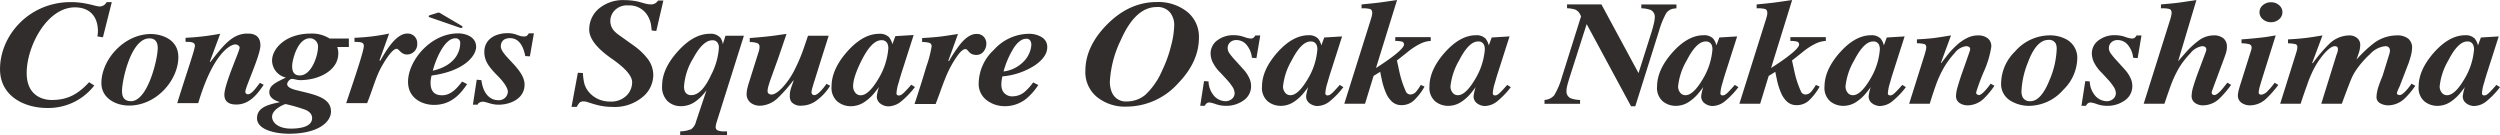 <svg xmlns="http://www.w3.org/2000/svg" width="556.9" height="30.159" viewBox="0 0 556.9 30.159">
  <g id="logo" transform="translate(10171.999 1429.034)">
    <g id="グループ_2930" data-name="グループ 2930" transform="translate(-10171.999 -1429.034)">
      <path id="パス_9860" data-name="パス 9860" d="M33.546,29.735l-1.234-.2a5.557,5.557,0,0,0,.118-1.141c0-3.25-1.775-5.331-5.133-5.331-6.217,0-10.735,8.688-10.735,14.624,0,6.007,5.018,6.007,5.559,6.007,3.053,0,5.523-.873,8.344-3.962l1.152.743a12.925,12.925,0,0,1-10.494,5c-5.024,0-10.5-2.584-10.5-8.655,0-7.45,6.408-14.928,15.786-14.928,3.323,0,5.485.97,6.414.97a1.7,1.7,0,0,0,1.539-.97h1.16ZM37.8,41.614c0-2.152,1.93-11.642,6.1-11.642,1,0,1.854.467,1.854,2.145,0,2.515-2.239,11.844-5.943,11.844-2.01,0-2.01-1.68-2.01-2.346M44.284,29c-6.1,0-11.079,5.77-11.079,10.935,0,3.222,3.008,5,6.176,5,6.179,0,10.964-5.77,10.964-10.769,0-4.493-4.595-5.165-6.061-5.165M69.362,40.312l-.849-.437c-1,1.338-1.892,2.545-2.662,2.545a.544.544,0,0,1-.579-.6c0-.973,3.355-8.085,3.355-10.271,0-2.579-2.007-2.647-2.929-2.647-3.364,0-5.447,2.788-8.223,6.342l-.118-.066,2.315-6.24a55.814,55.814,0,0,1-7.718.906v.9c1.04,0,2.083,0,2.083.873,0,.84-1.965,6.375-3.937,12.78h4.674C58.169,33,62.067,31.32,63.034,31.32c.5,0,.964.334.964.738,0,.735-3.4,8.083-3.4,10.467,0,2.178,2.083,2.178,2.706,2.178,3.006,0,4.821-2.581,6.055-4.391M77.4,38.229c-1.7,0-1.7-1.542-1.7-2.147,0-1.108,1.119-6.137,3.975-6.137a1.835,1.835,0,0,1,1.775,2.081c0,1.611-1.349,6.2-4.051,6.2M75.432,50.07c-2.856,0-4.207-1.374-4.207-2.65,0-1.708,2.82-2.816,3.014-2.816a37.226,37.226,0,0,1,4.322,1.241c1.119.437,1.584,1.141,1.584,1.882,0,2.042-2.932,2.344-4.712,2.344m12.9-20.062H84.043A7.348,7.348,0,0,0,79.874,28.9c-5.714,0-8.649,3.424-8.649,6.007A3.935,3.935,0,0,0,74.313,38.7c-2.43,1.174-3.7,1.774-3.7,3.286,0,1.442,1.7,1.976,2.274,2.15V44.2c-2.43.5-5.015,1.108-5.015,3.559,0,2.548,4.013,3.454,7.1,3.454,6.563,0,9.378-2.617,9.378-4.966,0-2.65-2.738-3.523-5.75-4.261l-2.045-.5c-1.466-.37-1.968-.837-1.968-1.343,0-.368.538-1.141,1.043-1.141.576,0,1.116.271,1.851.271,4.21,0,8.494-2.18,8.494-5.938a3.9,3.9,0,0,0-.232-1.442H88.33Zm1.249-.163v.9c1.39.033,2.086.066,2.086.906,0,1.072-1.892,6.712-3.937,12.747H92.4c1.234-3.12,1.622-4.731,2.627-6.977.846-1.777,2.859-5.132,3.94-5.132.541,0,.967,1.274,2.315,1.274a2.29,2.29,0,0,0,2.28-2.448,2.12,2.12,0,0,0-2.242-2.216c-2.55,0-4.827,4.026-5.985,6.04l-.191-.066L97.3,28.9a46.074,46.074,0,0,1-7.724.942m17.451,7.332c.62-2.451,2.591-7.212,4.98-7.212a1,1,0,0,1,1.122,1.139c0,1.746-1.046,4.9-6.1,6.074m6.528,2.418c-.967,1.241-2.356,3.051-4.439,3.051-.773,0-2.588-.1-2.588-2.75a5.956,5.956,0,0,1,.232-1.647c7.454-1,9.919-4.527,9.919-6.372,0-2.413-2.621-3.018-3.975-3.018-6.29,0-11.194,6.2-11.194,10.766,0,3.758,3.243,5.167,5.788,5.167,4.172,0,6.179-2.918,7.377-4.631Zm15.1-5.619.893-5.132h-1.122c-.388.569-.505.707-1.084.707-1.269,0-1.733-.738-3.664-.738-2.509,0-5.174,1.208-5.174,4.192,0,2.045,1.084,3.421,3.091,5.435,1.231,1.241,2.156,2.581,2.156,3.454a2,2,0,0,1-2.2,1.846c-.344,0-3.123,0-3.7-4.46l-1.04-.1-.852,5.568h1.046c.191-.569.964-.669,1.122-.669.881,0,1.848.669,3.546.669,2.471,0,5.794-1.241,5.794-4.491,0-3.457-5.294-6.408-5.294-8.525,0-.166,0-1.81,2.048-1.81,2.277,0,3.085,2.316,3.4,3.993l1.04.064m-20.519-9.727-1.792.567c-.276.087-.338.327-.073.434l6.778,2.344c.561.207.84-.184.306-.48l-4.618-2.722a.737.737,0,0,0-.6-.143" transform="translate(-10.618 -21.423)" fill="#302d2c"/>
      <path id="パス_9861" data-name="パス 9861" d="M53.952,45.488l1.41-7.6,1.122.066a13.118,13.118,0,0,0,.323,2.367,5.121,5.121,0,0,0,1.316,2.2,5.972,5.972,0,0,0,1.989,1.333,6.365,6.365,0,0,0,2.43.457,4.883,4.883,0,0,0,3.628-1.3,4.176,4.176,0,0,0,1.284-3.023q0-2.133-4.78-5.395-4.782-3.408-4.78-6.306A6.076,6.076,0,0,1,60,23.639a8.4,8.4,0,0,1,5.876-1.92,13.119,13.119,0,0,1,2.154.184,9.933,9.933,0,0,1,1.275.281l.99.281c.217.056.441.1.667.14a3.759,3.759,0,0,0,.611.059,1.84,1.84,0,0,0,1.046-.25,2.532,2.532,0,0,0,.629-.61h1.163l-1.581,6.786-1.011-.117-.132-1.108a5.8,5.8,0,0,0-1.125-2.7,4.754,4.754,0,0,0-4-1.772,3.77,3.77,0,0,0-3.276,1.425,3.387,3.387,0,0,0-.687,2.037,3.216,3.216,0,0,0,.705,2.05,6.159,6.159,0,0,0,1.2,1.077l3.364,2.4a14.273,14.273,0,0,1,3.044,2.9A5.946,5.946,0,0,1,72.161,38.5a6.384,6.384,0,0,1-2.43,4.841,9.686,9.686,0,0,1-6.675,2.16,13.513,13.513,0,0,1-2.142-.171,14.81,14.81,0,0,1-2.124-.5l-.99-.311c-.332-.107-.561-.176-.687-.2a2.044,2.044,0,0,0-.438-.041,1.294,1.294,0,0,0-.923.268,3.727,3.727,0,0,0-.62.94Z" transform="translate(73.361 -21.686)" fill="#302d2c"/>
      <path id="パス_9862" data-name="パス 9862" d="M73.8,25.534a3.1,3.1,0,0,1,.532,1.44l.6-1.887h4.1L72.918,44.47c-.038.143-.076.306-.115.488a2.253,2.253,0,0,0-.056.454.789.789,0,0,0,.417.745,3.615,3.615,0,0,0,1.563.232h.552v.894H64.841V46.39a7.238,7.238,0,0,0,2.447-.48,2.9,2.9,0,0,0,1.078-1.69L70.714,37.2a10.346,10.346,0,0,1-2.7,2.691,5.549,5.549,0,0,1-3.058.886,4.279,4.279,0,0,1-2.888-1.085,4.41,4.41,0,0,1-1.249-3.5q0-3.741,3.47-7.6,3.521-3.937,7.145-3.939a2.863,2.863,0,0,1,2.362.878m-2.1,8.359a15.491,15.491,0,0,0,1.772-6.125,2.006,2.006,0,0,0-.247-1.042A1.294,1.294,0,0,0,72,26.1q-2.1,0-4.286,4.054A13.719,13.719,0,0,0,65.7,36.359a2.675,2.675,0,0,0,.209,1.174,1.444,1.444,0,0,0,1.428.779q2.287,0,4.363-4.419" transform="translate(86.677 -17.125)" fill="#302d2c"/>
      <path id="パス_9863" data-name="パス 9863" d="M67.4,36.752q.172-.747.382-1.374l2.027-6.439a5.778,5.778,0,0,0,.22-.745,2.855,2.855,0,0,0,.068-.628.827.827,0,0,0-.488-.853,5.172,5.172,0,0,0-1.686-.24V25.58q4.006-.314,6.008-.613t2.18-.3l-1.772,5.183-1.88,5.213c-.088.243-.188.562-.3.96a5.137,5.137,0,0,0-.267,1.322.751.751,0,0,0,.238.613,1.012,1.012,0,0,0,.667.2q.925,0,2.436-1.58a17.25,17.25,0,0,0,2.823-4.212,36.769,36.769,0,0,0,1.519-3.475q.441-1.176,1.322-3.824H85.5l-1.487,4.7c-.059.176-.323,1.014-.787,2.507s-.746,2.392-.843,2.691q-.286.877-.494,1.629a4.684,4.684,0,0,0-.212,1.037.644.644,0,0,0,.182.488.625.625,0,0,0,.447.174q.613,0,1.639-1.159a11.8,11.8,0,0,0,1.069-1.358l.817.431A11.391,11.391,0,0,1,83,39.341a5.728,5.728,0,0,1-3.514,1.3,2.732,2.732,0,0,1-2.218-.763,2.063,2.063,0,0,1-.423-1.356A5.377,5.377,0,0,1,77,37.141c.1-.38.338-1.072.705-2.076l-.094-.033A32.021,32.021,0,0,1,74.1,39a5.938,5.938,0,0,1-3.907,1.654,3.373,3.373,0,0,1-1.719-.431,2.4,2.4,0,0,1-1.243-2.3,5.537,5.537,0,0,1,.17-1.174" transform="translate(99.093 -17.105)" fill="#302d2c"/>
      <path id="パス_9864" data-name="パス 9864" d="M77.095,28.68q3.539-4.025,7.192-4.024a2.855,2.855,0,0,1,2.189.761,4.112,4.112,0,0,1,.74,1.557l.661-1.8,4.075-.248-2.541,7.927c-.361,1.126-.62,1.986-.77,2.584a9.774,9.774,0,0,0-.514,2.433.5.5,0,0,0,.15.414.562.562,0,0,0,.344.115,1.153,1.153,0,0,0,.667-.225,4.882,4.882,0,0,0,.723-.636c.129-.123.344-.35.649-.687s.558-.62.761-.853l.82.513a19.012,19.012,0,0,1-3.02,3.161,4.645,4.645,0,0,1-2.9,1.144,3.008,3.008,0,0,1-1.733-.58,1.936,1.936,0,0,1-.84-1.705,10.636,10.636,0,0,1,.5-2.1c.05-.043,0,.033-.144.232s-.37.493-.676.878a10.144,10.144,0,0,1-2.427,2.3,5.46,5.46,0,0,1-3.114.945A4.665,4.665,0,0,1,75,39.767a4.026,4.026,0,0,1-1.334-3.426q0-3.738,3.426-7.662m9.022-1.838a1.354,1.354,0,0,0-1.351-.761q-2.111,0-4.336,4.353-1.961,3.856-1.96,5.908a2.206,2.206,0,0,0,.464,1.407,1.483,1.483,0,0,0,1.228.6q1.939.015,4.4-4.47a15.317,15.317,0,0,0,1.751-5.959,2.6,2.6,0,0,0-.191-1.075" transform="translate(111.574 -17.125)" fill="#302d2c"/>
      <path id="パス_9865" data-name="パス 9865" d="M79.959,40.278q1.608-4.848,2.629-8.341a25.944,25.944,0,0,0,1.178-4.47.768.768,0,0,0-.476-.809,5.062,5.062,0,0,0-1.636-.184V25.58q2.49-.134,4.207-.347,1.111-.134,3.778-.564l-2.168,6.01.17.033a30.939,30.939,0,0,1,2.682-3.99q1.772-2.049,3.408-2.053a2.049,2.049,0,0,1,1.683.664,2.27,2.27,0,0,1,.544,1.473,2.8,2.8,0,0,1-.6,1.754,2,2,0,0,1-1.669.779,2.347,2.347,0,0,1-.884-.166,1.78,1.78,0,0,1-.7-.5l-.361-.4a1.053,1.053,0,0,0-.2-.166.518.518,0,0,0-.276-.066q-.745,0-1.942,1.754a23.215,23.215,0,0,0-2.018,3.577q-.573,1.256-1.41,3.574t-1.24,3.327Z" transform="translate(123.762 -17.105)" fill="#302d2c"/>
      <path id="パス_9866" data-name="パス 9866" d="M88.214,28.228a10.608,10.608,0,0,1,7.694-3.572,5.383,5.383,0,0,1,3,.776,2.479,2.479,0,0,1,1.19,2.2q0,2.148-2.779,4.064A15.862,15.862,0,0,1,90.1,34.141c-.073.342-.132.661-.17.96a5.868,5.868,0,0,0-.056.728,3.33,3.33,0,0,0,.341,1.639,2.437,2.437,0,0,0,2.344,1.108,4.2,4.2,0,0,0,2.8-1.256,11.778,11.778,0,0,0,1.6-1.838l1.143.58a13.714,13.714,0,0,1-2.762,3.127,7.646,7.646,0,0,1-4.818,1.588,6.55,6.55,0,0,1-3.875-1.3,4.537,4.537,0,0,1-1.819-3.96,10.346,10.346,0,0,1,3.39-7.291m8.094-2.058a.963.963,0,0,0-.9-.406q-1.371,0-2.694,1.917a19.319,19.319,0,0,0-2.353,5.366,7.494,7.494,0,0,0,4.78-2.543,5.856,5.856,0,0,0,1.41-3.352,1.856,1.856,0,0,0-.247-.983" transform="translate(133.188 -17.125)" fill="#302d2c"/>
      <path id="パス_9867" data-name="パス 9867" d="M97.671,26.961q4.98-5.074,11.15-5.078a10.336,10.336,0,0,1,6.746,2.152,7.1,7.1,0,0,1,2.641,5.818q0,5.35-4.666,10.166a15.5,15.5,0,0,1-11.449,5.157,9.914,9.914,0,0,1-6.622-2.16,7.155,7.155,0,0,1-2.559-5.762q0-5.43,4.759-10.294m1.169,15.078a3.32,3.32,0,0,0,3.308,1.989,6.475,6.475,0,0,0,4.093-1.445,16.014,16.014,0,0,0,3.808-5.52A27.642,27.642,0,0,0,112,31.648a19.994,19.994,0,0,0,.708-4.608,4.415,4.415,0,0,0-.952-2.852A3.536,3.536,0,0,0,108.8,23q-4.742,0-7.974,7.322a24.053,24.053,0,0,0-2.453,9.262,5.9,5.9,0,0,0,.464,2.456" transform="translate(148.863 -21.429)" fill="#302d2c"/>
      <path id="パス_9868" data-name="パス 9868" d="M102.473,35l1,.064a5.108,5.108,0,0,0,1.428,3.424,3.528,3.528,0,0,0,2.271.985,2.183,2.183,0,0,0,1.539-.531,1.663,1.663,0,0,0,.576-1.259,2.7,2.7,0,0,0-.511-1.453,11.106,11.106,0,0,0-1.2-1.532l-1.41-1.532a8.273,8.273,0,0,1-1.581-2.035,4.69,4.69,0,0,1-.649-2.323,3.6,3.6,0,0,1,1.425-2.839,5.869,5.869,0,0,1,3.881-1.195,6.7,6.7,0,0,1,2.112.373,6.085,6.085,0,0,0,1.466.37,1.042,1.042,0,0,0,.667-.176,1.664,1.664,0,0,0,.411-.516H115l-.855,5.052-1-.079a5.332,5.332,0,0,0-1.319-3.02,2.922,2.922,0,0,0-2.03-.922,2.01,2.01,0,0,0-1.563.549,1.776,1.776,0,0,0-.5,1.21,2.053,2.053,0,0,0,.364,1.139,15.555,15.555,0,0,0,1.41,1.7l1.863,2.063a7.2,7.2,0,0,1,1.1,1.639,4.165,4.165,0,0,1,.485,1.91,3.806,3.806,0,0,1-1.654,3.219,6.637,6.637,0,0,1-4.04,1.218,7.067,7.067,0,0,1-2.154-.37,7.316,7.316,0,0,0-1.387-.373,1,1,0,0,0-.705.225,1.786,1.786,0,0,0-.391.518h-1Z" transform="translate(165.737 -16.93)" fill="#302d2c"/>
      <path id="パス_9869" data-name="パス 9869" d="M109.649,28.705q3.451-3.921,7.019-3.924a2.784,2.784,0,0,1,2.133.743,3.966,3.966,0,0,1,.723,1.519l.646-1.762,3.975-.24-2.477,7.736c-.356,1.1-.605,1.938-.755,2.517a9.706,9.706,0,0,0-.5,2.377.485.485,0,0,0,.147.4.55.55,0,0,0,.335.112,1.143,1.143,0,0,0,.652-.217,5.335,5.335,0,0,0,.705-.623c.123-.117.332-.342.632-.671s.544-.605.743-.83l.8.5a18.453,18.453,0,0,1-2.947,3.084,4.542,4.542,0,0,1-2.835,1.116,2.939,2.939,0,0,1-1.692-.567,1.89,1.89,0,0,1-.817-1.662,10.679,10.679,0,0,1,.485-2.053c.05-.043,0,.033-.141.227s-.361.477-.661.855a9.872,9.872,0,0,1-2.368,2.247,5.319,5.319,0,0,1-3.038.919,4.556,4.556,0,0,1-2.806-.985,3.934,3.934,0,0,1-1.3-3.342q0-3.65,3.343-7.48m8.8-1.792a1.324,1.324,0,0,0-1.316-.743q-2.062,0-4.234,4.248a14.273,14.273,0,0,0-1.913,5.767,2.16,2.16,0,0,0,.455,1.371,1.444,1.444,0,0,0,1.2.582q1.895.015,4.289-4.361a14.909,14.909,0,0,0,1.707-5.816,2.49,2.49,0,0,0-.185-1.049" transform="translate(174.819 -16.929)" fill="#302d2c"/>
      <path id="パス_9870" data-name="パス 9870" d="M112.544,44.819l5.911-18.767c.112-.365.191-.648.241-.855a2.668,2.668,0,0,0,.073-.6q0-.743-.538-.9a6.6,6.6,0,0,0-1.839-.13v-.873q2.8-.272,3.893-.411t4.013-.574l-4.692,15.142q2.168-1.367,3.772-2.591,2.472-1.888,2.471-2.632a.635.635,0,0,0-.546-.671,5.907,5.907,0,0,0-1.4-.135v-.84h7.9v.84a6.017,6.017,0,0,0-2.1.516,14.5,14.5,0,0,0-3.067,1.968l-1.319,1.044c-.326.263-.605.488-.849.671s-.314.232-.214.148q0-.1.382,1.688c.256,1.19.452,2,.588,2.425A22.564,22.564,0,0,0,126.27,42.1a1.094,1.094,0,0,0,1.014.654,1.731,1.731,0,0,0,1.263-.631,10.635,10.635,0,0,0,1.04-1.5l.837.373A13.091,13.091,0,0,1,128.23,43.9a4,4,0,0,1-2.9,1.225,3.086,3.086,0,0,1-2.1-.725,5.433,5.433,0,0,1-1.375-1.94,14.964,14.964,0,0,1-.94-2.949q-.361-1.67-.361-1.815l-1.487.919-1.9,6.2Z" transform="translate(186.909 -21.706)" fill="#302d2c"/>
      <path id="パス_9871" data-name="パス 9871" d="M122.345,28.705q3.451-3.921,7.019-3.924a2.784,2.784,0,0,1,2.133.743,3.966,3.966,0,0,1,.723,1.519l.646-1.762,3.975-.24-2.477,7.736c-.355,1.1-.605,1.938-.755,2.517a9.707,9.707,0,0,0-.5,2.377.485.485,0,0,0,.147.4.55.55,0,0,0,.335.112,1.143,1.143,0,0,0,.652-.217,5.336,5.336,0,0,0,.705-.623c.123-.117.332-.342.632-.671s.544-.605.743-.83l.8.5a18.454,18.454,0,0,1-2.947,3.084,4.543,4.543,0,0,1-2.835,1.116,2.939,2.939,0,0,1-1.692-.567,1.89,1.89,0,0,1-.817-1.662,10.682,10.682,0,0,1,.485-2.053c.05-.043,0,.033-.141.227s-.361.477-.661.855a9.87,9.87,0,0,1-2.368,2.247,5.319,5.319,0,0,1-3.038.919,4.557,4.557,0,0,1-2.806-.985,3.935,3.935,0,0,1-1.3-3.342q0-3.65,3.343-7.48m8.8-1.792a1.324,1.324,0,0,0-1.316-.743q-2.062,0-4.234,4.248a14.273,14.273,0,0,0-1.913,5.767,2.16,2.16,0,0,0,.455,1.371,1.444,1.444,0,0,0,1.2.582q1.9.015,4.289-4.361a14.909,14.909,0,0,0,1.707-5.816,2.491,2.491,0,0,0-.185-1.049" transform="translate(199.425 -16.929)" fill="#302d2c"/>
      <path id="パス_9872" data-name="パス 9872" d="M127.726,43.364a3.063,3.063,0,0,0,2.139-1,16.464,16.464,0,0,0,1.728-4.049l4.275-13.572-.165-.34a2.217,2.217,0,0,0-1.172-1.177,6.627,6.627,0,0,0-1.783-.276v-.855h7.659l8.262,15.3,2.967-9.357c.17-.58.311-1.1.414-1.547a7.451,7.451,0,0,0,.241-1.5,1.682,1.682,0,0,0-.917-1.665,6.548,6.548,0,0,0-2.08-.37v-.855h7.821v.855l-.541.064a2.4,2.4,0,0,0-1.8,1.141,18.784,18.784,0,0,0-1.539,3.832l-5.288,16.784H147l-9.883-18.3-3.79,11.844q-.463,1.467-.614,2.2a4.416,4.416,0,0,0-.091.888,1.617,1.617,0,0,0,1,1.611,6.5,6.5,0,0,0,2.024.357v.855h-7.924Z" transform="translate(216.329 -21.108)" fill="#302d2c"/>
      <path id="パス_9873" data-name="パス 9873" d="M139.6,28.705q3.451-3.921,7.019-3.924a2.784,2.784,0,0,1,2.133.743,3.968,3.968,0,0,1,.723,1.519l.646-1.762,3.975-.24-2.477,7.736c-.355,1.1-.605,1.938-.755,2.517a9.7,9.7,0,0,0-.5,2.377.485.485,0,0,0,.147.4.55.55,0,0,0,.335.112,1.143,1.143,0,0,0,.652-.217,5.334,5.334,0,0,0,.705-.623c.123-.117.332-.342.632-.671s.544-.605.743-.83l.8.5a18.456,18.456,0,0,1-2.947,3.084,4.542,4.542,0,0,1-2.835,1.116,2.939,2.939,0,0,1-1.692-.567,1.89,1.89,0,0,1-.817-1.662,10.676,10.676,0,0,1,.485-2.053c.05-.043,0,.033-.141.227s-.361.477-.661.855a9.869,9.869,0,0,1-2.368,2.247,5.318,5.318,0,0,1-3.038.919,4.557,4.557,0,0,1-2.806-.985,3.935,3.935,0,0,1-1.3-3.342q0-3.65,3.343-7.48m8.8-1.792a1.324,1.324,0,0,0-1.316-.743q-2.062,0-4.234,4.248a14.274,14.274,0,0,0-1.913,5.767,2.16,2.16,0,0,0,.455,1.371,1.444,1.444,0,0,0,1.2.582q1.895.015,4.289-4.361a14.909,14.909,0,0,0,1.707-5.816,2.49,2.49,0,0,0-.185-1.049" transform="translate(232.873 -16.929)" fill="#302d2c"/>
      <path id="パス_9874" data-name="パス 9874" d="M142.5,44.819l5.911-18.767c.112-.365.191-.648.241-.855a2.669,2.669,0,0,0,.073-.6q0-.743-.538-.9a6.6,6.6,0,0,0-1.839-.13v-.873q2.8-.272,3.893-.411t4.013-.574l-4.692,15.142q2.168-1.367,3.772-2.591,2.472-1.888,2.471-2.632a.635.635,0,0,0-.547-.671,5.906,5.906,0,0,0-1.4-.135v-.84h7.9v.84a6.017,6.017,0,0,0-2.1.516,14.5,14.5,0,0,0-3.067,1.968l-1.319,1.044c-.326.263-.605.488-.849.671s-.314.232-.214.148q0-.1.382,1.688c.256,1.19.452,2,.588,2.425a22.564,22.564,0,0,0,1.052,2.819,1.094,1.094,0,0,0,1.014.654,1.731,1.731,0,0,0,1.263-.631,10.637,10.637,0,0,0,1.04-1.5l.837.373a13.092,13.092,0,0,1-2.195,2.908,4,4,0,0,1-2.9,1.225,3.086,3.086,0,0,1-2.1-.725,5.432,5.432,0,0,1-1.375-1.94,14.961,14.961,0,0,1-.94-2.949q-.361-1.67-.361-1.815l-1.487.919-1.9,6.2Z" transform="translate(244.963 -21.706)" fill="#302d2c"/>
      <path id="パス_9875" data-name="パス 9875" d="M152.3,28.705q3.446-3.921,7.016-3.924a2.776,2.776,0,0,1,2.133.743,3.967,3.967,0,0,1,.723,1.519l.646-1.762,3.975-.24-2.477,7.736c-.353,1.1-.605,1.938-.752,2.517a9.566,9.566,0,0,0-.5,2.377.493.493,0,0,0,.144.4.563.563,0,0,0,.335.112,1.143,1.143,0,0,0,.652-.217,5.155,5.155,0,0,0,.705-.623c.126-.117.335-.342.632-.671s.544-.605.746-.83l.8.5a18.58,18.58,0,0,1-2.95,3.084,4.535,4.535,0,0,1-2.832,1.116,2.955,2.955,0,0,1-1.7-.567,1.89,1.89,0,0,1-.817-1.662,10.543,10.543,0,0,1,.488-2.053c.05-.043,0,.033-.141.227s-.361.477-.664.855a9.817,9.817,0,0,1-2.368,2.247,5.312,5.312,0,0,1-3.038.919,4.563,4.563,0,0,1-2.806-.985,3.933,3.933,0,0,1-1.3-3.342q0-3.65,3.343-7.48m8.8-1.792a1.326,1.326,0,0,0-1.319-.743q-2.058,0-4.234,4.248a14.274,14.274,0,0,0-1.913,5.767,2.178,2.178,0,0,0,.455,1.371,1.444,1.444,0,0,0,1.2.582c1.266.01,2.691-1.442,4.292-4.361a14.894,14.894,0,0,0,1.7-5.816,2.494,2.494,0,0,0-.182-1.049" transform="translate(257.48 -16.929)" fill="#302d2c"/>
      <path id="パス_9876" data-name="パス 9876" d="M155.372,40.024,158.7,29.46c.138-.429.235-.766.3-1.016a4.557,4.557,0,0,0,.188-.968c0-.4-.144-.648-.429-.743a6.569,6.569,0,0,0-1.654-.179v-.871q2.367-.13,3.678-.291t3.916-.6l-2.256,6.122.1.049c-.062.056.314-.439,1.122-1.478a18.65,18.65,0,0,1,2.318-2.527,9.9,9.9,0,0,1,2.274-1.573,5.49,5.49,0,0,1,2.494-.592,3.483,3.483,0,0,1,2.065.6,2.219,2.219,0,0,1,.852,1.953,21.287,21.287,0,0,1-1.675,5.555,45.088,45.088,0,0,0-1.7,4.588.525.525,0,0,0,.206.444.672.672,0,0,0,.408.153c.335,0,.828-.365,1.487-1.1a16.988,16.988,0,0,0,1.134-1.437l.837.467A17.538,17.538,0,0,1,172,38.878a5.321,5.321,0,0,1-3.578,1.5,3.3,3.3,0,0,1-1.81-.518,1.8,1.8,0,0,1-.8-1.631,8.148,8.148,0,0,1,.391-2.068c.256-.9.555-1.836.89-2.793l1.739-4.943c.038-.12.068-.222.094-.306a.981.981,0,0,0,.038-.26.531.531,0,0,0-.288-.516,1.346,1.346,0,0,0-.62-.146,3.84,3.84,0,0,0-2.582,1.575,18.659,18.659,0,0,0-2.327,3.14,23.081,23.081,0,0,0-1.628,3.441q-.657,1.742-1.56,4.667Z" transform="translate(269.91 -16.91)" fill="#302d2c"/>
      <path id="パス_9877" data-name="パス 9877" d="M176.622,25.554A4.63,4.63,0,0,1,179.3,30.06a10,10,0,0,1-3.088,6.829,10.269,10.269,0,0,1-7.692,3.6,7.987,7.987,0,0,1-4.192-1.2,4.337,4.337,0,0,1-1.98-4.036,10.057,10.057,0,0,1,3.067-6.85,10.316,10.316,0,0,1,7.75-3.618,7.648,7.648,0,0,1,3.455.761m-9.5,12.985a1.774,1.774,0,0,0,1.748.919q2.375,0,4.275-4.746a19.276,19.276,0,0,0,1.578-6.9A2.679,2.679,0,0,0,174.5,26.6a1.642,1.642,0,0,0-1.6-.807q-2.732,0-4.592,5.037a19.045,19.045,0,0,0-1.431,6.365,3.005,3.005,0,0,0,.244,1.34" transform="translate(283.429 -16.91)" fill="#302d2c"/>
      <path id="パス_9878" data-name="パス 9878" d="M169.29,35l1,.064a5.109,5.109,0,0,0,1.428,3.424,3.528,3.528,0,0,0,2.271.985,2.183,2.183,0,0,0,1.54-.531,1.663,1.663,0,0,0,.576-1.259,2.7,2.7,0,0,0-.511-1.453,11.105,11.105,0,0,0-1.2-1.532l-1.41-1.532a8.272,8.272,0,0,1-1.581-2.035,4.69,4.69,0,0,1-.649-2.323,3.6,3.6,0,0,1,1.425-2.839,5.869,5.869,0,0,1,3.881-1.195,6.7,6.7,0,0,1,2.112.373,6.085,6.085,0,0,0,1.466.37,1.042,1.042,0,0,0,.667-.176,1.665,1.665,0,0,0,.411-.516h1.1l-.855,5.052-1-.079a5.332,5.332,0,0,0-1.319-3.02,2.922,2.922,0,0,0-2.03-.922,2.01,2.01,0,0,0-1.563.549,1.776,1.776,0,0,0-.5,1.21,2.053,2.053,0,0,0,.364,1.139,15.574,15.574,0,0,0,1.41,1.7l1.863,2.063a7.2,7.2,0,0,1,1.1,1.639,4.165,4.165,0,0,1,.485,1.91,3.806,3.806,0,0,1-1.654,3.219,6.637,6.637,0,0,1-4.04,1.218,7.067,7.067,0,0,1-2.154-.37,7.315,7.315,0,0,0-1.387-.373,1,1,0,0,0-.705.225,1.787,1.787,0,0,0-.391.518h-1Z" transform="translate(295.224 -16.93)" fill="#302d2c"/>
      <path id="パス_9879" data-name="パス 9879" d="M173.155,44.819l5.911-18.762c.059-.2.129-.452.2-.743a3.083,3.083,0,0,0,.112-.712c0-.5-.179-.8-.538-.906a6.612,6.612,0,0,0-1.839-.13v-.873q2.745-.241,3.734-.365t4.169-.62l-4.051,13.551.085.033c-.123.107-.059.008.194-.294s.635-.735,1.14-1.3A19.166,19.166,0,0,1,185.5,30.67a5.594,5.594,0,0,1,3.288-1.082,3.259,3.259,0,0,1,2.121.646,2.361,2.361,0,0,1,.787,1.94,4.216,4.216,0,0,1-.129,1.049q-.132.517-.67,1.956l-2.541,6.845a1.3,1.3,0,0,0-.056.294.507.507,0,0,0,.185.411.658.658,0,0,0,.426.153c.338,0,.837-.355,1.507-1.067.335-.375.79-.942,1.378-1.7l.834.5a21.43,21.43,0,0,1-2.7,3.133,5.331,5.331,0,0,1-3.528,1.425,3.126,3.126,0,0,1-1.8-.526,1.872,1.872,0,0,1-.764-1.657,7.631,7.631,0,0,1,.37-1.994q.375-1.268.949-2.834l1.851-4.943c.024-.074.044-.156.065-.235a1.1,1.1,0,0,0,.026-.235.61.61,0,0,0-.3-.613,1.363,1.363,0,0,0-.611-.146,4.107,4.107,0,0,0-2.644,1.6,18.774,18.774,0,0,0-2.424,3.084,24.227,24.227,0,0,0-1.836,3.827q-.5,1.34-1.507,4.312Z" transform="translate(304.37 -21.706)" fill="#302d2c"/>
      <path id="パス_9880" data-name="パス 9880" d="M180.522,41.332c.085-.332.214-.774.391-1.322l2.342-7.429c.024-.087.044-.174.065-.26a1.185,1.185,0,0,0,.027-.243.76.76,0,0,0-.482-.822,7.2,7.2,0,0,0-1.763-.212v-.871q1.071-.065,3.108-.266t2.888-.35l1.625-.273L185.767,38.7c-.247.809-.414,1.366-.5,1.68a7.742,7.742,0,0,0-.335,1.552c0,.237.065.388.188.457a.8.8,0,0,0,.408.1,2.346,2.346,0,0,0,1.437-.853,13.08,13.08,0,0,0,1.507-1.795l.837.47a23.367,23.367,0,0,1-2.847,3.2A5.308,5.308,0,0,1,183,44.87a3.267,3.267,0,0,1-1.871-.559,1.91,1.91,0,0,1-.829-1.7,5.781,5.781,0,0,1,.223-1.277m8.952-18.783a2.03,2.03,0,0,1,0,3.14,2.63,2.63,0,0,1-1.8.654,2.66,2.66,0,0,1-1.813-.654,2.015,2.015,0,0,1,0-3.14,2.679,2.679,0,0,1,1.813-.646,2.649,2.649,0,0,1,1.8.646" transform="translate(318.215 -21.4)" fill="#302d2c"/>
      <path id="パス_9881" data-name="パス 9881" d="M183.5,40.024l3.329-10.585c.2-.62.329-1.054.394-1.3a3.078,3.078,0,0,0,.094-.73.6.6,0,0,0-.385-.656,7.888,7.888,0,0,0-1.684-.194v-.871q2.406-.13,4.093-.34c.726-.087,1.924-.268,3.587-.551l-2.295,6.125.129.079a33.532,33.532,0,0,1,3.755-4.394,6.523,6.523,0,0,1,4.348-1.81,2.69,2.69,0,0,1,1.766.577,1.918,1.918,0,0,1,.705,1.578,5.97,5.97,0,0,1-.335,1.795c-.121.383-.288.865-.5,1.442a27.369,27.369,0,0,1,3.852-3.648,8.629,8.629,0,0,1,5.074-1.744,3.949,3.949,0,0,1,2.615.73,2.581,2.581,0,0,1,.846,2.065,8.008,8.008,0,0,1-.353,2.022c-.023.117-.156.539-.391,1.264l-2.021,5.249c-.144.294-.285.595-.414.909a2.071,2.071,0,0,0-.2.666.309.309,0,0,0,.214.283.886.886,0,0,0,.4.1c.364,0,.864-.36,1.51-1.082a16.426,16.426,0,0,0,1.137-1.453l.834.467a17.563,17.563,0,0,1-2.4,2.859,5.418,5.418,0,0,1-3.608,1.5,3.755,3.755,0,0,1-1.8-.452,1.562,1.562,0,0,1-.837-1.488,8.434,8.434,0,0,1,.5-2.4q.317-.95.837-2.18l1.566-5.055c.026-.1.047-.207.065-.314a1.982,1.982,0,0,0,.026-.314,1.05,1.05,0,0,0-.232-.692,1.09,1.09,0,0,0-.811-.281,5.3,5.3,0,0,0-3.355,1.728,20.74,20.74,0,0,0-3.123,3.569,11.089,11.089,0,0,0-.92,1.616q-.45.954-2.283,5.91h-4.574l3.376-10.838c.1-.253.179-.485.241-.692a2.091,2.091,0,0,0,.094-.6c0-.3-.076-.493-.22-.577a.989.989,0,0,0-.476-.12q-.833,0-2.2,1.481a17.473,17.473,0,0,0-2.6,3.84,26.634,26.634,0,0,0-1.437,3.521q-.52,1.371-1.372,3.983Z" transform="translate(324.43 -16.91)" fill="#302d2c"/>
      <path id="パス_9882" data-name="パス 9882" d="M197.348,28.705q3.451-3.921,7.019-3.924a2.784,2.784,0,0,1,2.133.743,3.965,3.965,0,0,1,.723,1.519l.646-1.762,3.975-.24-2.477,7.736c-.355,1.1-.605,1.938-.755,2.517a9.705,9.705,0,0,0-.5,2.377.485.485,0,0,0,.147.4.55.55,0,0,0,.335.112,1.143,1.143,0,0,0,.652-.217,5.336,5.336,0,0,0,.705-.623c.123-.117.332-.342.632-.671s.544-.605.743-.83l.8.5a18.455,18.455,0,0,1-2.947,3.084,4.542,4.542,0,0,1-2.835,1.116,2.939,2.939,0,0,1-1.692-.567,1.891,1.891,0,0,1-.817-1.662,10.677,10.677,0,0,1,.485-2.053c.05-.043,0,.033-.141.227s-.361.477-.661.855a9.87,9.87,0,0,1-2.368,2.247,5.318,5.318,0,0,1-3.038.919,4.557,4.557,0,0,1-2.806-.985,3.935,3.935,0,0,1-1.3-3.342q0-3.65,3.343-7.48m8.8-1.792a1.324,1.324,0,0,0-1.316-.743q-2.062,0-4.234,4.248a14.272,14.272,0,0,0-1.913,5.767,2.16,2.16,0,0,0,.455,1.371,1.444,1.444,0,0,0,1.2.582q1.9.015,4.289-4.361a14.909,14.909,0,0,0,1.707-5.816,2.49,2.49,0,0,0-.185-1.049" transform="translate(344.774 -16.929)" fill="#302d2c"/>
    </g>
  </g>
</svg>
